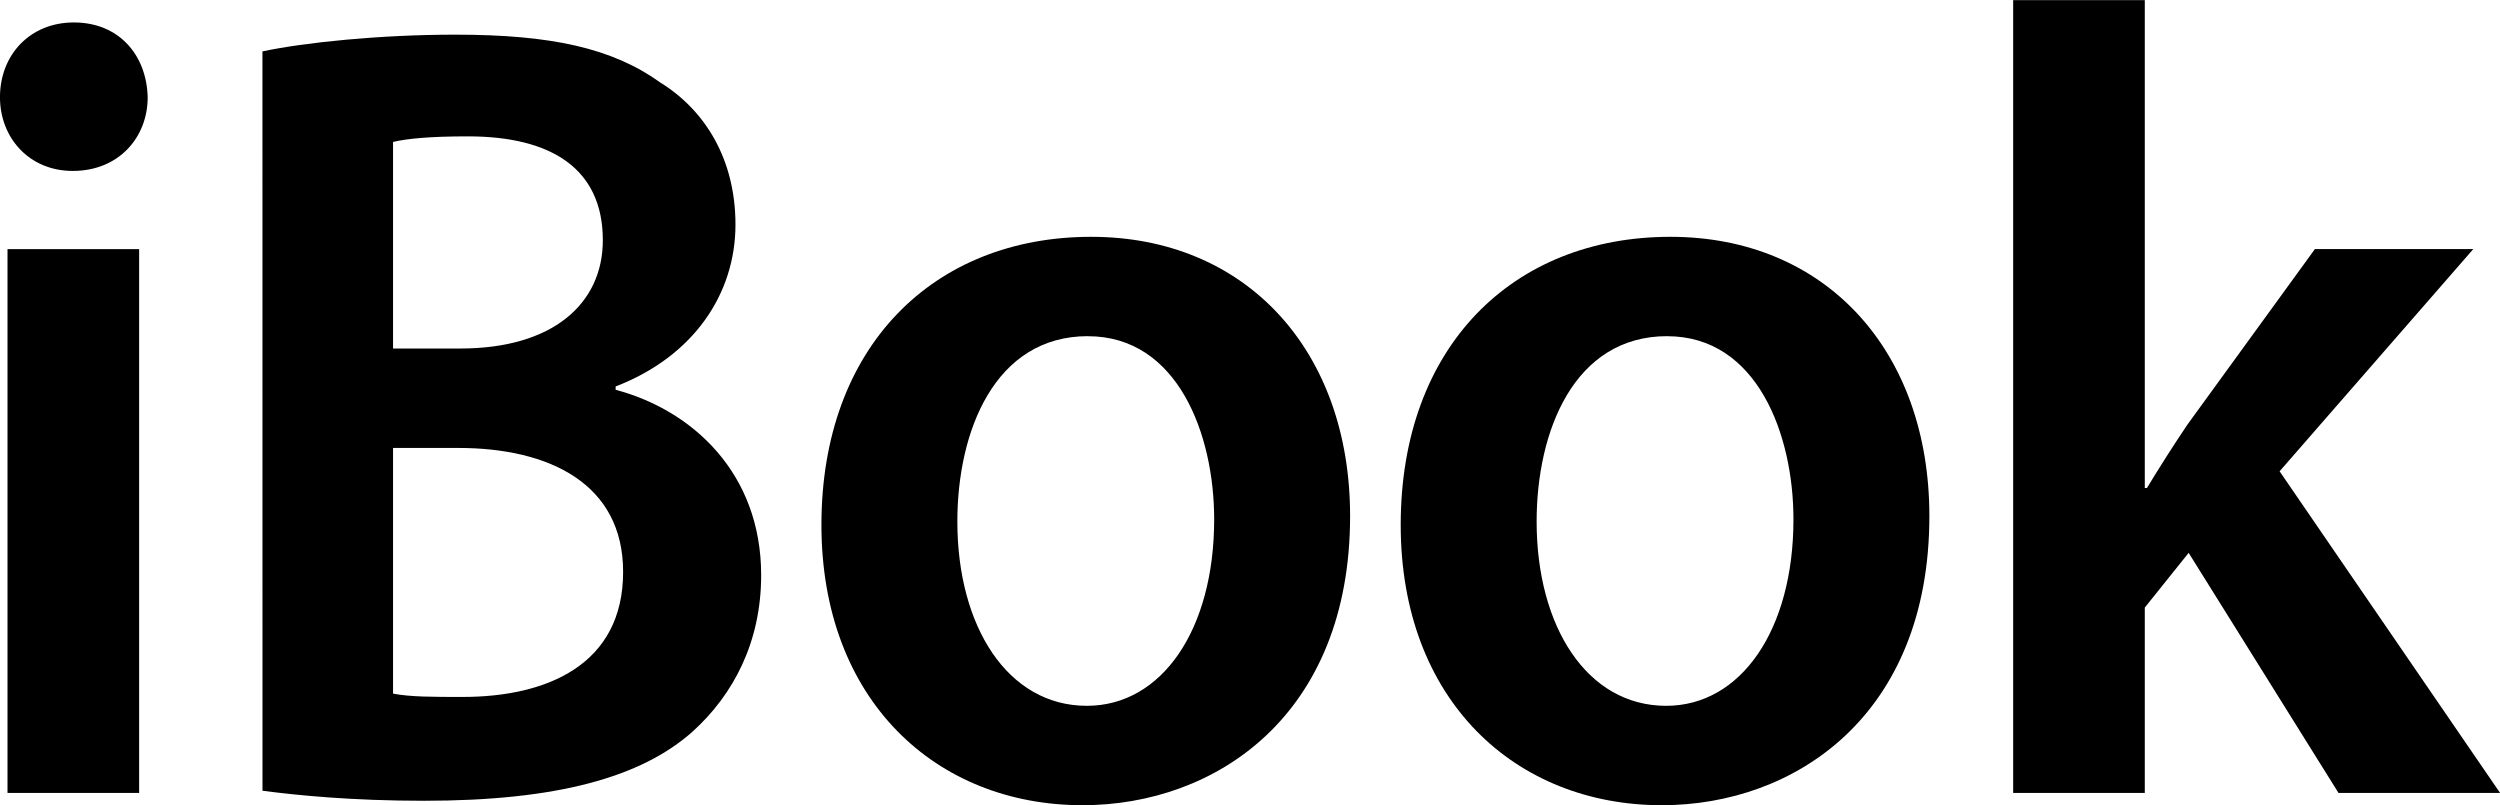 <?xml version="1.0" encoding="UTF-8" standalone="no"?>
<!-- Created with Inkscape (http://www.inkscape.org/) -->

<svg
   width="516.267mm"
   height="166.26mm"
   viewBox="0 0 516.267 166.26"
   version="1.1"
   id="svg5"
   inkscape:version="1.1.2 (b8e25be833, 2022-02-05)"
   sodipodi:docname="iBook 2002.svg"
   xmlns:inkscape="http://www.inkscape.org/namespaces/inkscape"
   xmlns:sodipodi="http://sodipodi.sourceforge.net/DTD/sodipodi-0.dtd"
   xmlns="http://www.w3.org/2000/svg"
   xmlns:svg="http://www.w3.org/2000/svg">
  <sodipodi:namedview
     id="namedview7"
     pagecolor="#ffffff"
     bordercolor="#666666"
     borderopacity="1.0"
     inkscape:pageshadow="2"
     inkscape:pageopacity="0.0"
     inkscape:pagecheckerboard="0"
     inkscape:document-units="mm"
     showgrid="false"
     inkscape:zoom="0.32026164"
     inkscape:cx="807.15254"
     inkscape:cy="696.30567"
     inkscape:window-width="1920"
     inkscape:window-height="1017"
     inkscape:window-x="-8"
     inkscape:window-y="-8"
     inkscape:window-maximized="1"
     inkscape:current-layer="layer1" />
  <defs
     id="defs2" />
  <g
     inkscape:label="Layer 1"
     inkscape:groupmode="layer"
     id="layer1"
     transform="translate(165.871,19.251)">
    <g
       aria-label="iBook"
       transform="matrix(9.544,0,0,9.959,-287.714,-750.575)"
       id="text3258"
       style="font-weight:300;font-size:23.155px;line-height:1.25;font-family:'Myriad Pro';-inkscape-font-specification:'Myriad Pro Light';letter-spacing:-0.526px;opacity:1;stroke-width:0.121">
      <path
         d="M 15.777,89.876 V 78.599 H 12.929 V 89.876 Z M 14.364,73.899 c -0.949,0 -1.598,0.672 -1.598,1.551 0,0.834 0.625,1.528 1.575,1.528 0.996,0 1.621,-0.695 1.621,-1.528 -0.023,-0.88 -0.625,-1.551 -1.598,-1.551 z"
         style="font-weight:600;-inkscape-font-specification:'Myriad Pro Semi-Bold'"
         id="path21128" />
      <path
         d="m 18.446,89.83 c 0.741,0.093 1.922,0.208 3.496,0.208 2.871,0 4.701,-0.486 5.812,-1.436 0.88,-0.764 1.482,-1.852 1.482,-3.242 0,-2.13 -1.505,-3.427 -3.149,-3.844 v -0.069 c 1.69,-0.625 2.593,-1.922 2.593,-3.358 0,-1.343 -0.648,-2.362 -1.621,-2.941 -1.042,-0.718 -2.362,-0.996 -4.446,-0.996 -1.621,0 -3.265,0.162 -4.168,0.347 z m 2.825,-13.453 c 0.301,-0.069 0.787,-0.116 1.621,-0.116 1.806,0 2.918,0.672 2.918,2.153 0,1.32 -1.088,2.246 -3.08,2.246 h -1.459 z m 0,6.345 h 1.412 c 1.968,0 3.566,0.741 3.566,2.57 0,1.922 -1.644,2.593 -3.473,2.593 -0.648,0 -1.135,0 -1.505,-0.069 z"
         style="font-weight:600;-inkscape-font-specification:'Myriad Pro Semi-Bold'"
         id="path21130" />
      <path
         d="m 36.375,78.344 c -3.404,0 -5.835,2.269 -5.835,5.974 0,3.635 2.478,5.812 5.65,5.812 2.871,0 5.789,-1.852 5.789,-5.997 0,-3.427 -2.246,-5.789 -5.604,-5.789 z m -0.069,2.061 c 1.945,0 2.732,2.038 2.732,3.797 0,2.292 -1.135,3.867 -2.755,3.867 -1.713,0 -2.802,-1.644 -2.802,-3.821 0,-1.876 0.81,-3.844 2.825,-3.844 z"
         style="font-weight:600;-inkscape-font-specification:'Myriad Pro Semi-Bold'"
         id="path21132" />
      <path
         d="m 48.909,78.344 c -3.404,0 -5.835,2.269 -5.835,5.974 0,3.635 2.478,5.812 5.65,5.812 2.871,0 5.789,-1.852 5.789,-5.997 0,-3.427 -2.246,-5.789 -5.604,-5.789 z m -0.069,2.061 c 1.945,0 2.732,2.038 2.732,3.797 0,2.292 -1.135,3.867 -2.755,3.867 -1.713,0 -2.802,-1.644 -2.802,-3.821 0,-1.876 0.81,-3.844 2.825,-3.844 z"
         style="font-weight:600;-inkscape-font-specification:'Myriad Pro Semi-Bold'"
         id="path21134" />
      <path
         d="m 59.174,73.436 h -2.848 v 16.44 h 2.848 v -3.844 l 0.949,-1.135 3.242,4.978 h 3.496 l -4.77,-6.669 4.191,-4.608 H 62.855 l -2.755,3.635 c -0.278,0.394 -0.602,0.88 -0.88,1.32 h -0.046 z"
         style="font-weight:600;-inkscape-font-specification:'Myriad Pro Semi-Bold'"
         id="path21136" />
    </g>
  </g>
</svg>
